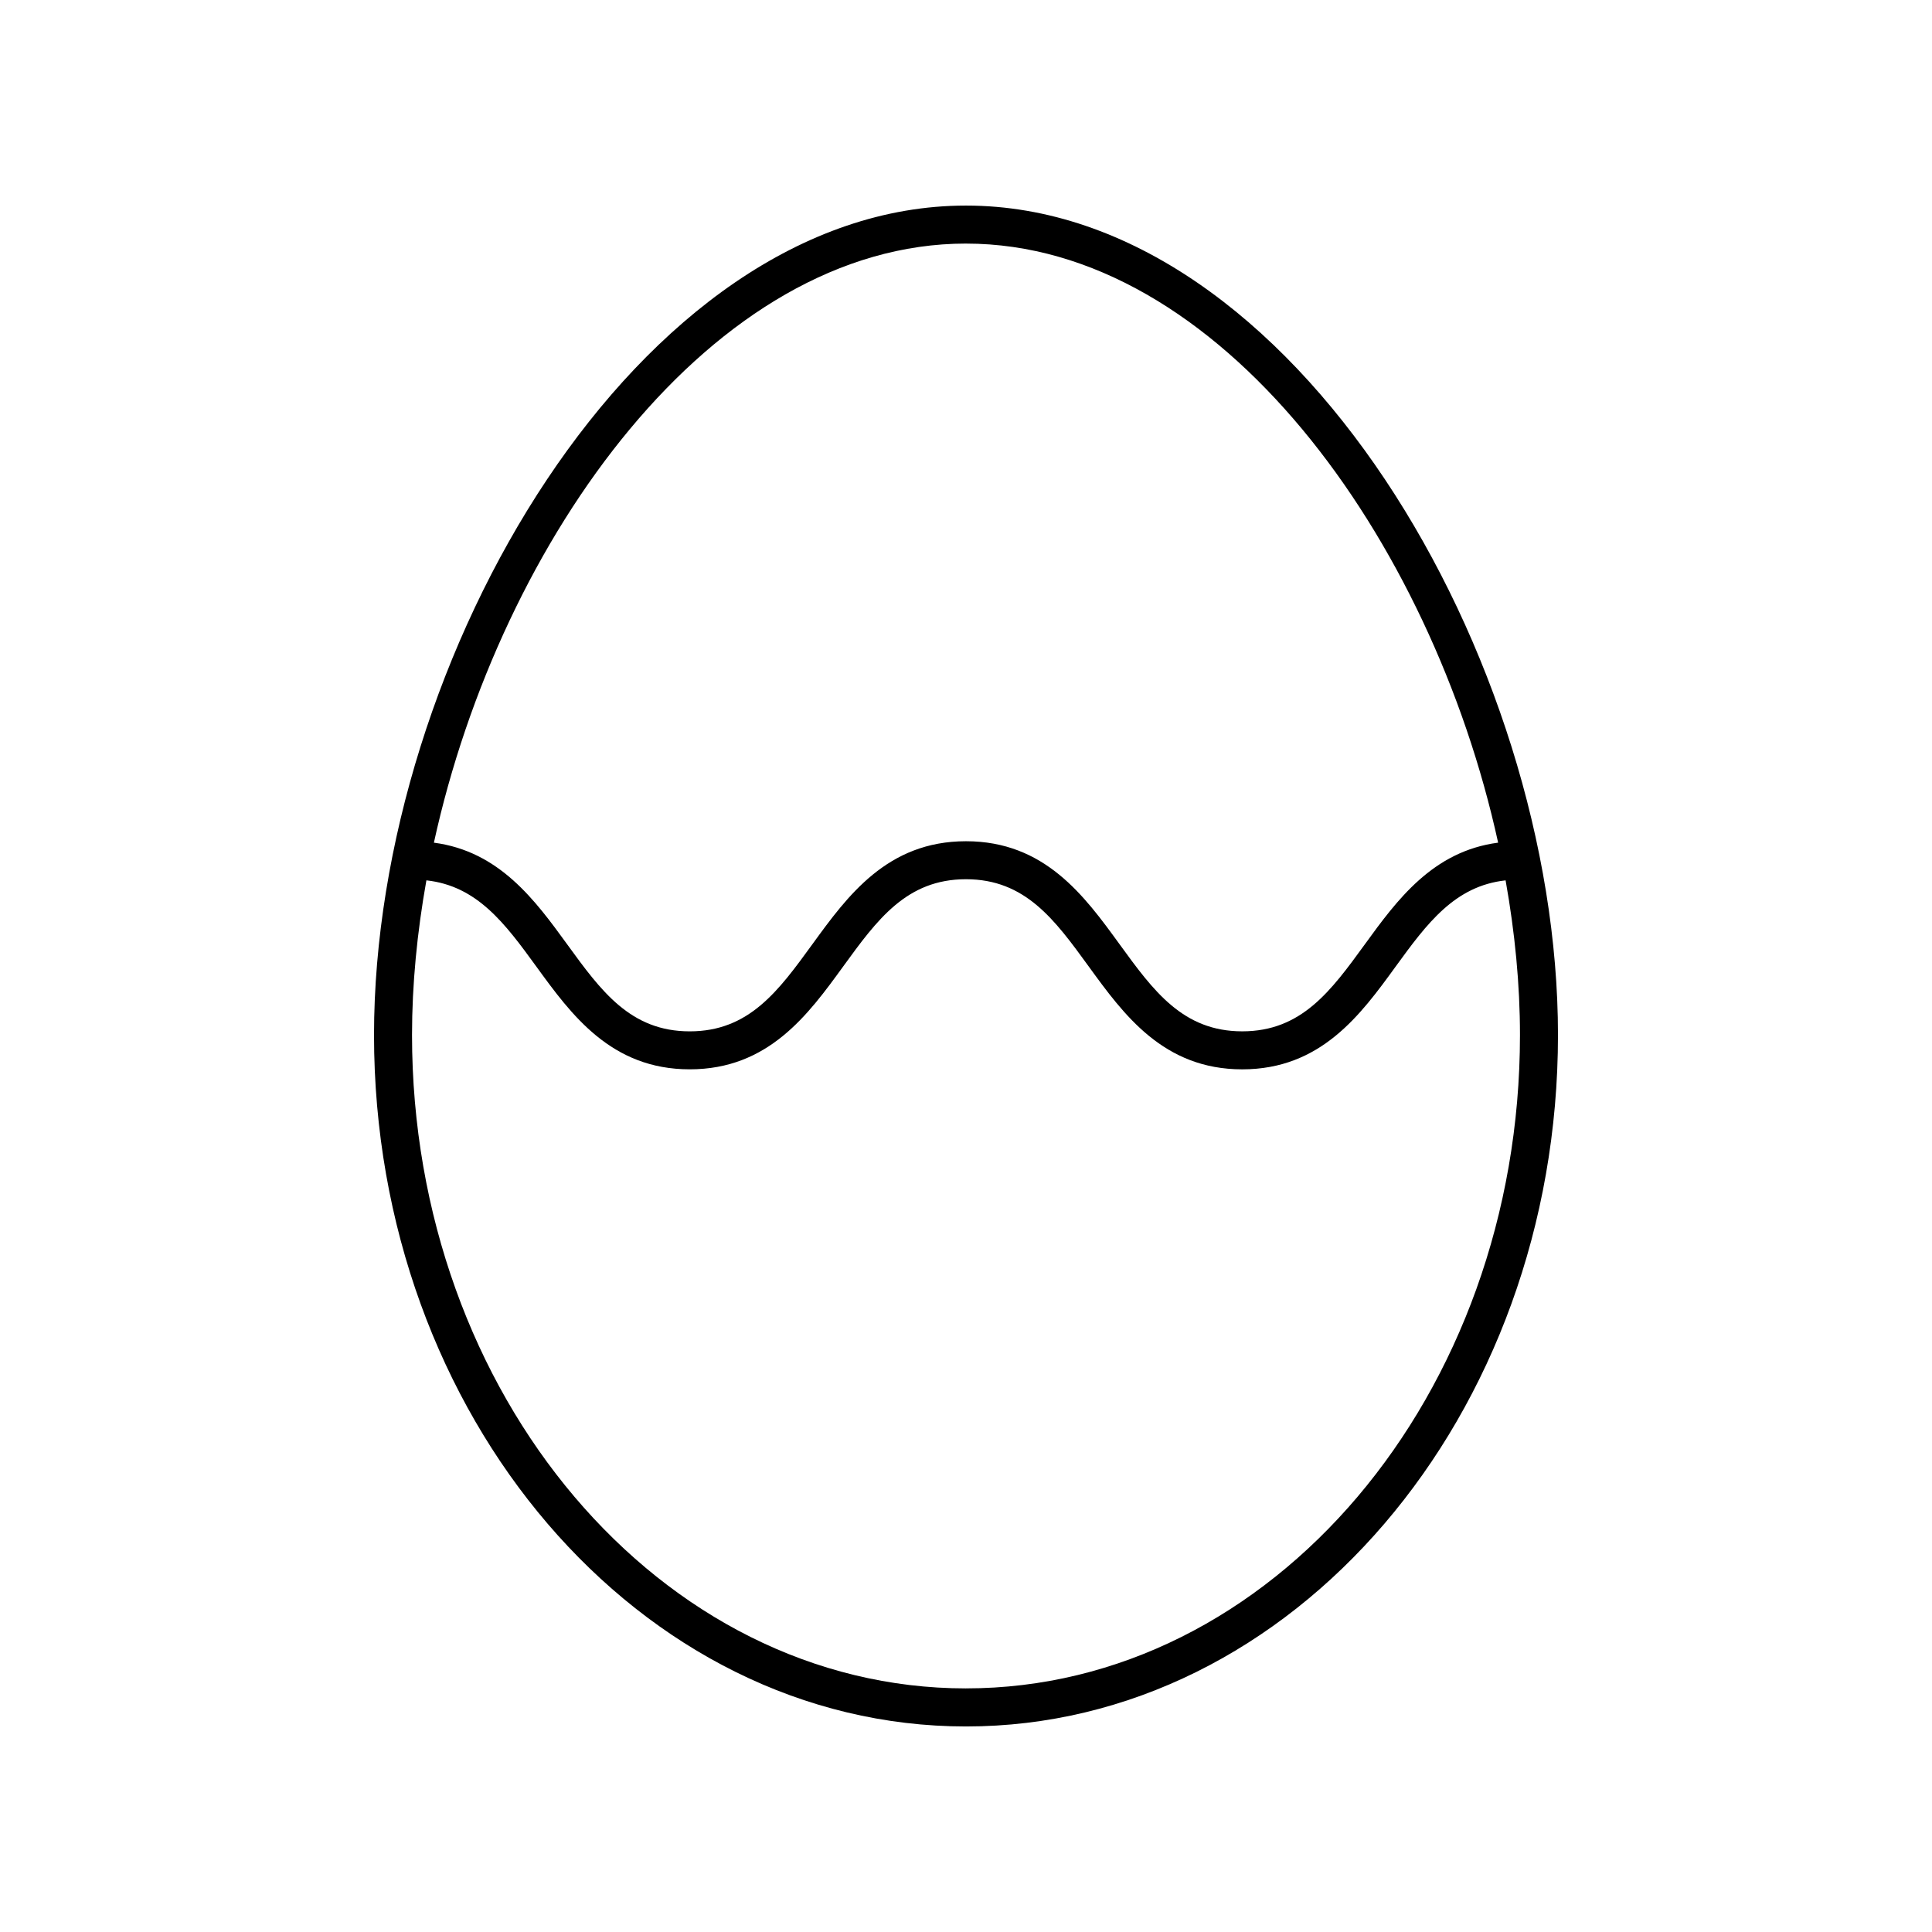 <?xml version="1.0" encoding="UTF-8"?>
<!-- Uploaded to: ICON Repo, www.svgrepo.com, Generator: ICON Repo Mixer Tools -->
<svg fill="#000000" width="800px" height="800px" version="1.1" viewBox="144 144 512 512" xmlns="http://www.w3.org/2000/svg">
 <path d="m400 198.48c-86.902 0-156.88 120.25-156.88 219.8-0.004 101.04 70.371 183.25 156.88 183.25 86.508 0 156.88-82.203 156.88-183.25 0-99.559-69.98-219.8-156.88-219.8zm0 10.074c67.09 0 123.36 78.09 141.02 158.76-17.34 2.269-26.84 15.262-35.281 26.887-9.012 12.402-16.797 23.113-32.531 23.113-15.738 0-23.523-10.711-32.535-23.113-9.285-12.781-19.809-27.266-40.68-27.266-20.871 0-31.395 14.488-40.684 27.27-9.008 12.402-16.785 23.113-32.52 23.113s-23.512-10.711-32.52-23.113c-8.445-11.621-17.941-24.617-35.281-26.887 17.652-80.676 73.922-158.77 141.02-158.77zm0 382.89c-80.949 0-146.81-77.684-146.81-173.17 0-13.391 1.344-27.176 3.809-40.973 13.441 1.473 20.793 11.367 29.113 22.816 9.285 12.781 19.809 27.266 40.672 27.266 20.867 0 31.391-14.484 40.672-27.266 9.012-12.402 16.797-23.113 32.531-23.113s23.52 10.711 32.531 23.113c9.285 12.781 19.812 27.27 40.684 27.27s31.395-14.484 40.68-27.266c8.32-11.449 15.672-21.344 29.117-22.816 2.465 13.797 3.809 27.582 3.809 40.973 0 95.48-65.859 173.16-146.81 173.16z"/>
</svg>